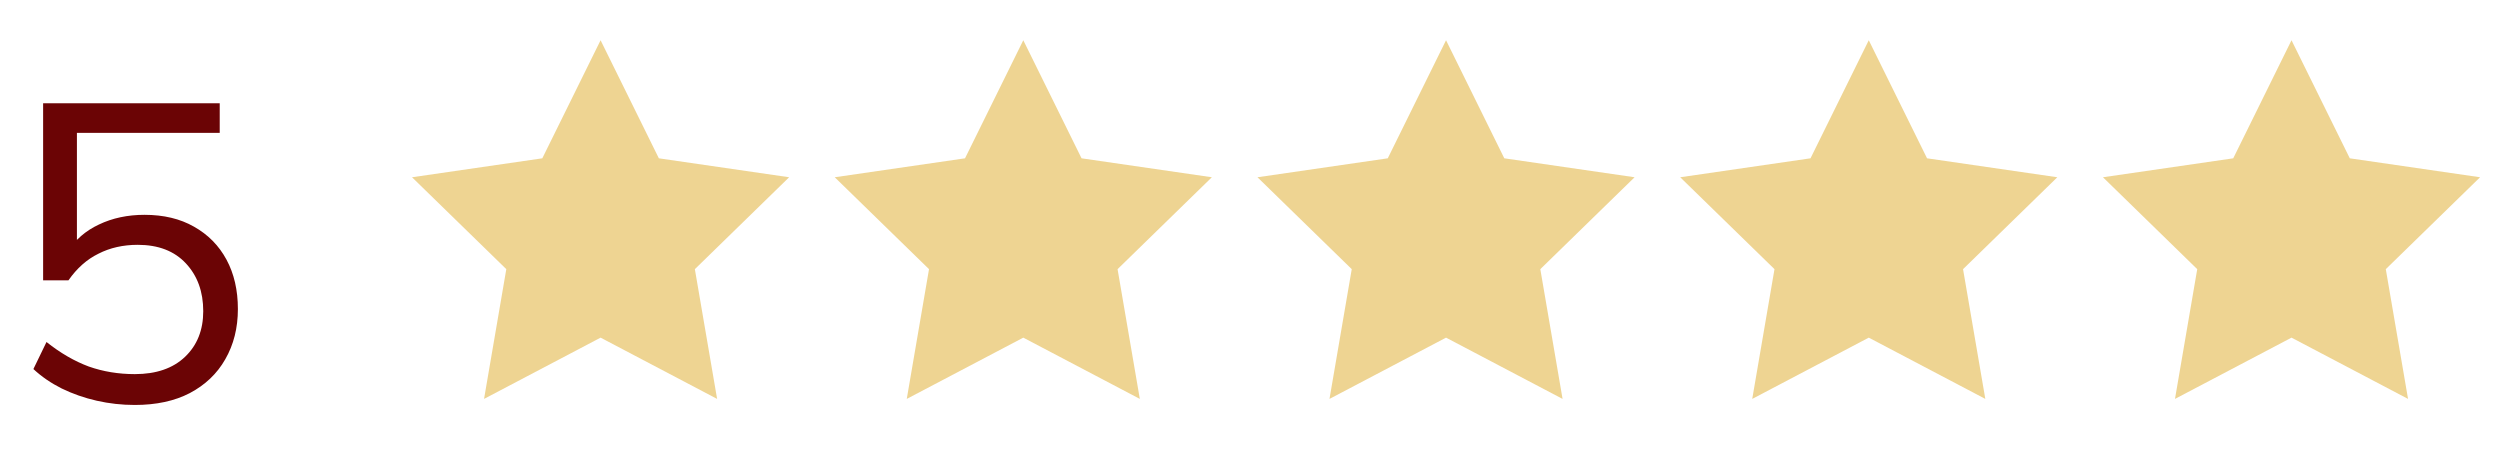 <?xml version="1.0" encoding="UTF-8"?> <svg xmlns="http://www.w3.org/2000/svg" width="142" height="27" viewBox="0 0 142 27" fill="none"><path d="M7.657 23.002C6.921 23.002 6.201 22.922 5.497 22.762C4.793 22.602 4.129 22.37 3.505 22.066C2.897 21.762 2.361 21.394 1.897 20.962L2.641 19.426C3.425 20.05 4.225 20.514 5.041 20.818C5.857 21.106 6.729 21.25 7.657 21.25C8.873 21.25 9.825 20.922 10.512 20.266C11.2 19.61 11.544 18.746 11.544 17.674C11.544 16.57 11.216 15.666 10.56 14.962C9.905 14.258 8.993 13.906 7.825 13.906C6.993 13.906 6.249 14.074 5.593 14.41C4.937 14.73 4.369 15.234 3.889 15.922H2.449V5.866H12.48V7.546H4.369V14.29H3.841C4.273 13.618 4.865 13.106 5.617 12.754C6.385 12.386 7.249 12.202 8.209 12.202C9.297 12.202 10.232 12.426 11.017 12.874C11.816 13.322 12.432 13.946 12.864 14.746C13.296 15.546 13.512 16.482 13.512 17.554C13.512 18.626 13.273 19.578 12.793 20.41C12.329 21.226 11.656 21.866 10.777 22.33C9.913 22.778 8.873 23.002 7.657 23.002Z" fill="#6B0405"></path><path d="M34.113 2.286L37.423 8.992L44.823 10.068L39.468 15.288L40.732 22.658L34.113 19.178L27.494 22.658L28.758 15.288L23.403 10.068L30.803 8.992L34.113 2.286Z" fill="#EED492"></path><path d="M58.123 2.286L61.432 8.992L68.833 10.068L63.478 15.288L64.742 22.658L58.123 19.178L51.504 22.658L52.768 15.288L47.413 10.068L54.813 8.992L58.123 2.286Z" fill="#EED492"></path><path d="M82.135 2.286L85.444 8.992L92.845 10.068L87.49 15.288L88.754 22.658L82.135 19.178L75.515 22.658L76.779 15.288L71.424 10.068L78.825 8.992L82.135 2.286Z" fill="#EED492"></path><path d="M106.146 2.286L109.456 8.992L116.856 10.068L111.501 15.288L112.766 22.658L106.146 19.178L99.527 22.658L100.791 15.288L95.436 10.068L102.837 8.992L106.146 2.286Z" fill="#EED492"></path><path d="M130.158 2.286L133.468 8.992L140.868 10.068L135.513 15.288L136.777 22.658L130.158 19.178L123.539 22.658L124.803 15.288L119.448 10.068L126.848 8.992L130.158 2.286Z" fill="#EED492"></path></svg> 